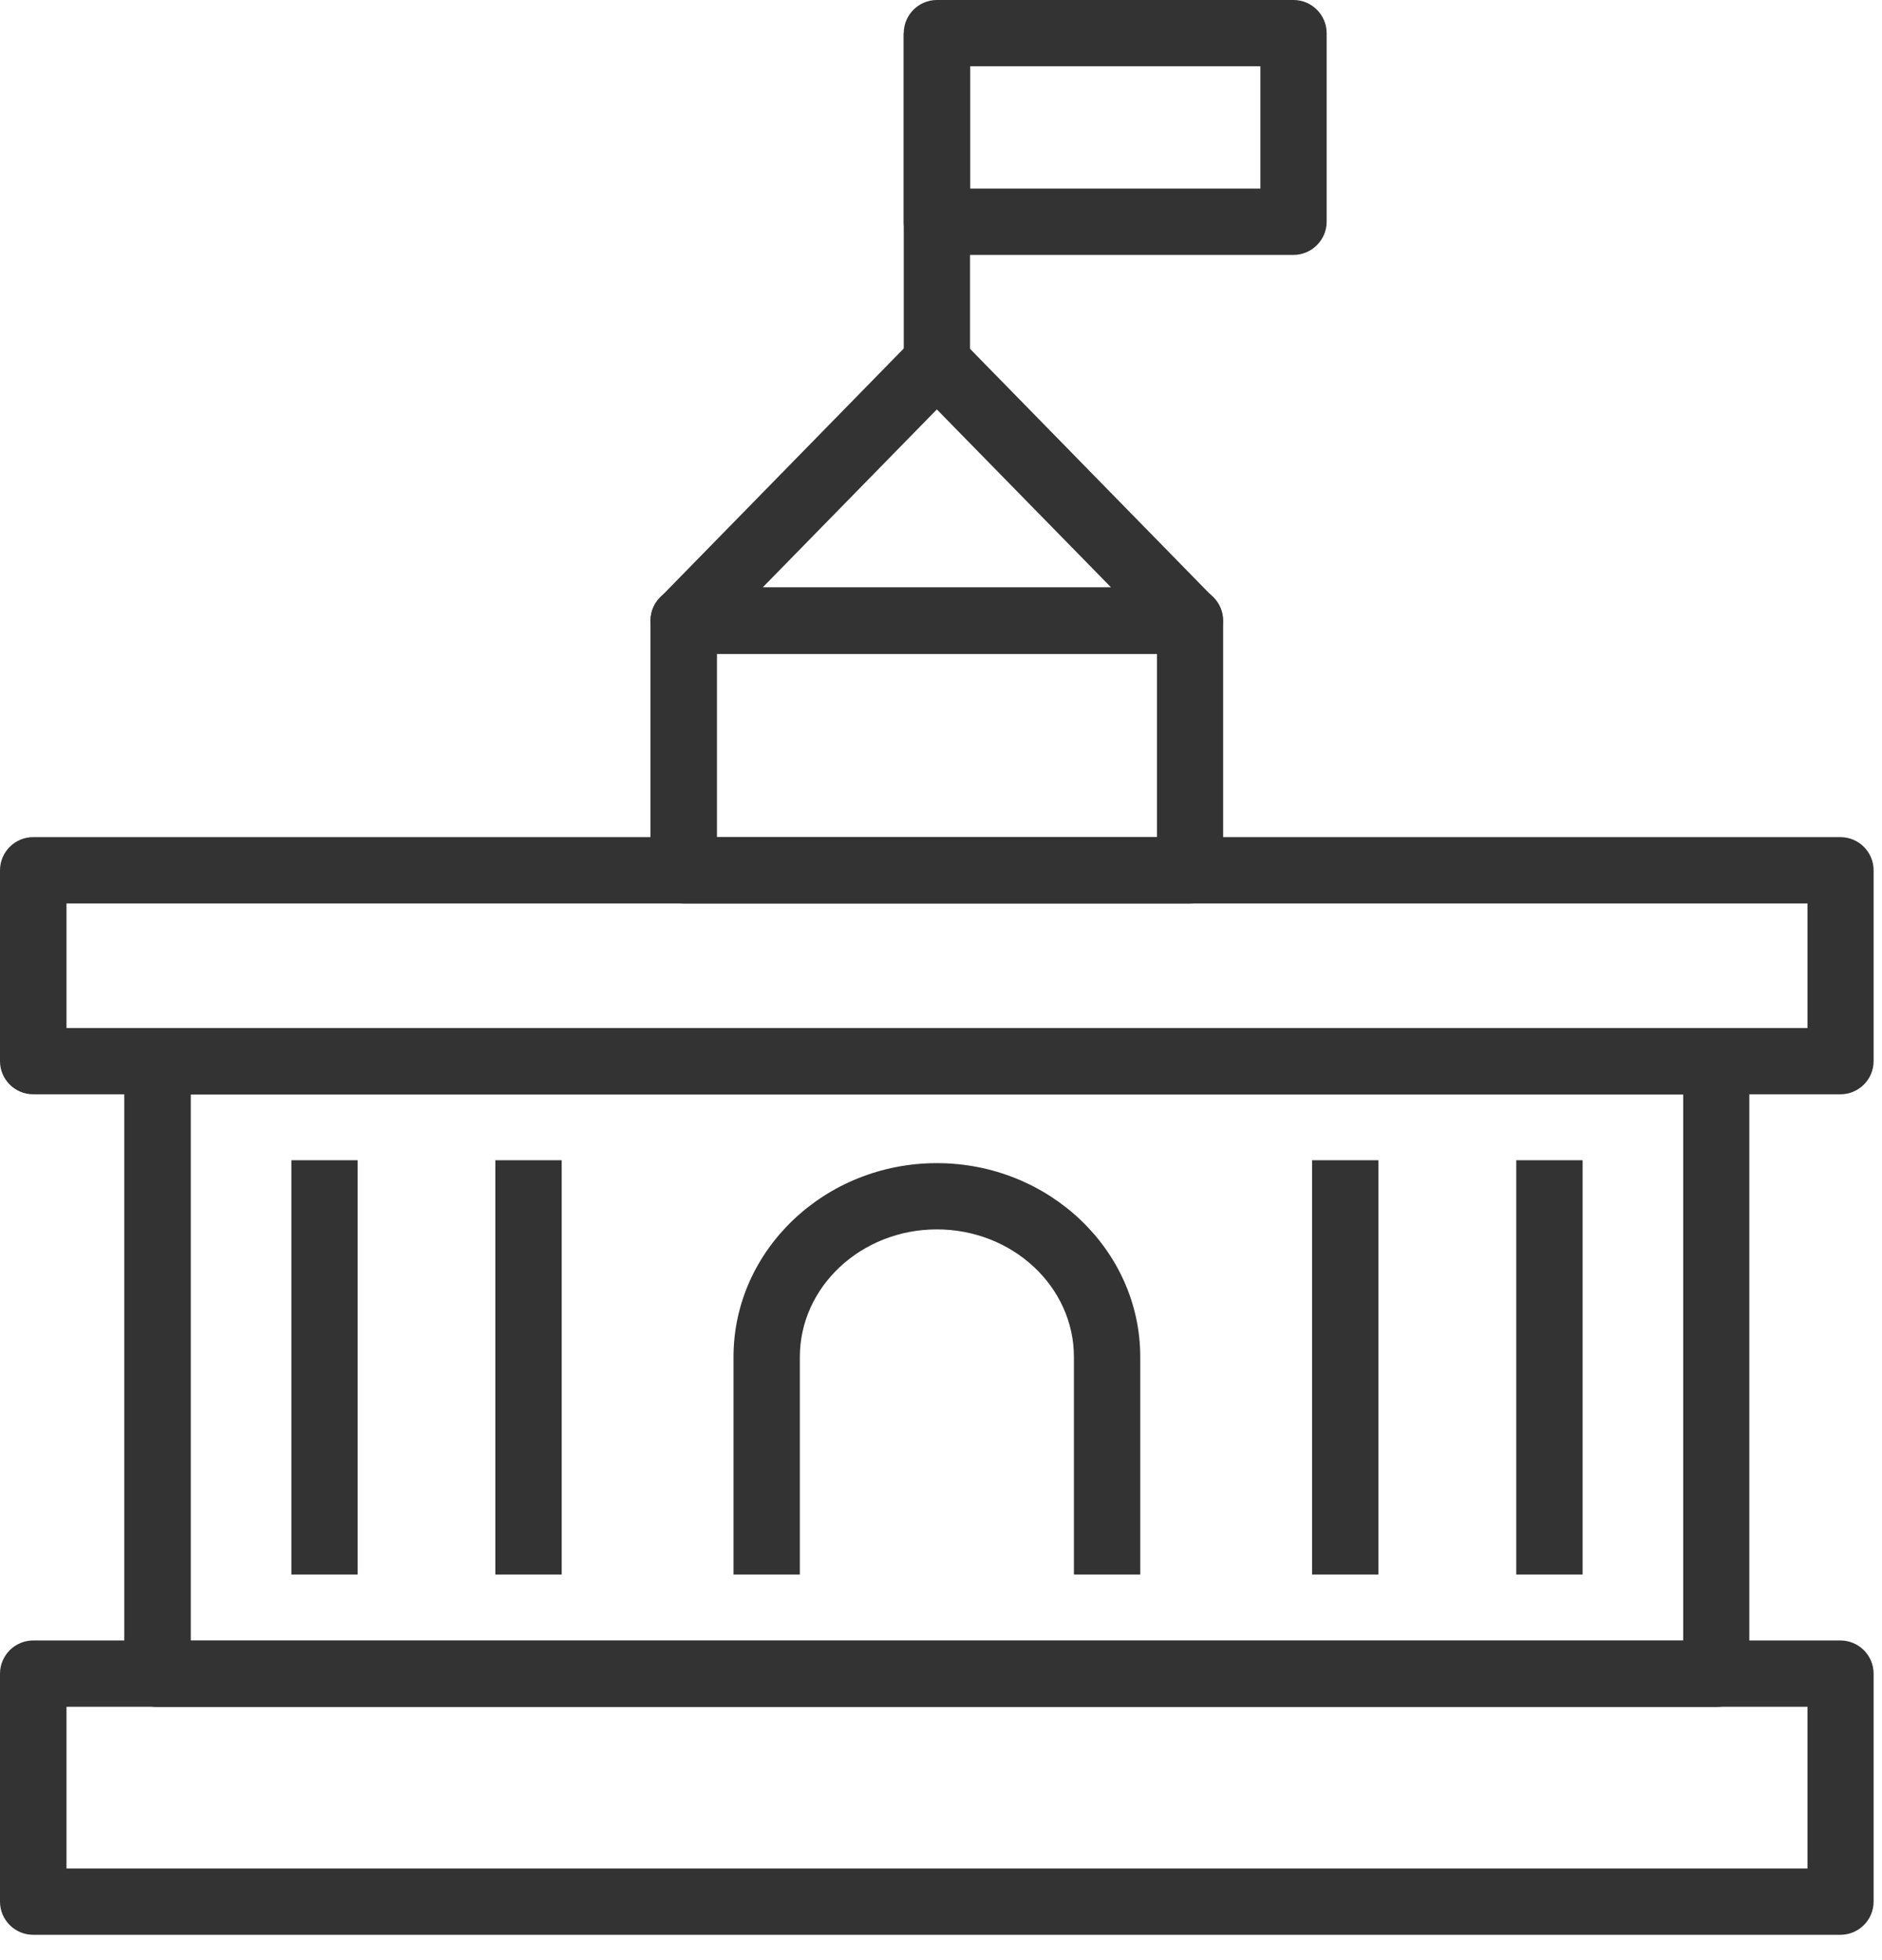 <svg width="24" height="25" viewBox="0 0 24 25" fill="none" xmlns="http://www.w3.org/2000/svg">
<path d="M21.885 21.771H2.008C1.775 21.771 1.585 21.581 1.585 21.348V13.537C1.585 13.305 1.775 13.114 2.008 13.114H21.885C22.117 13.114 22.308 13.305 22.308 13.537V21.348C22.308 21.581 22.117 21.771 21.885 21.771ZM2.433 20.926H21.465V13.96H2.433V20.926Z" fill="#333333"/>
<path d="M23.47 24.677H0.423C0.19 24.677 0 24.487 0 24.254V21.346C0 21.114 0.19 20.923 0.423 20.923H23.47C23.703 20.923 23.893 21.114 23.893 21.346V24.254C23.893 24.487 23.703 24.677 23.47 24.677ZM0.848 23.831H23.05V21.769H0.848V23.831Z" fill="#333333"/>
<path d="M4.561 14.798H3.716V20.082H4.561V14.798Z" fill="#333333"/>
<path d="M7.163 14.798H6.317V20.082H7.163V14.798Z" fill="#333333"/>
<path d="M17.578 14.798H16.732V20.082H17.578V14.798Z" fill="#333333"/>
<path d="M20.182 14.798H19.336V20.082H20.182V14.798Z" fill="#333333"/>
<path d="M14.541 20.082H13.695V17.307C13.695 16.409 12.911 15.68 11.947 15.68C10.984 15.68 10.2 16.411 10.2 17.307V20.082H9.354V17.307C9.354 15.944 10.519 14.835 11.947 14.835C13.376 14.835 14.541 15.944 14.541 17.307V20.082Z" fill="#333333"/>
<path d="M23.47 13.957H0.423C0.19 13.957 0 13.767 0 13.535V11.1C0 10.867 0.19 10.677 0.423 10.677H23.47C23.703 10.677 23.893 10.867 23.893 11.1V13.535C23.893 13.767 23.703 13.957 23.47 13.957ZM0.848 13.112H23.05V11.523H0.848V13.112Z" fill="#333333"/>
<path d="M15.175 11.523H8.718C8.486 11.523 8.295 11.332 8.295 11.1V7.915C8.295 7.682 8.486 7.492 8.718 7.492H15.175C15.407 7.492 15.598 7.682 15.598 7.915V11.1C15.598 11.332 15.407 11.523 15.175 11.523ZM9.143 10.677H14.754V8.338H9.143V10.677Z" fill="#333333"/>
<path d="M15.175 8.34H8.718C8.547 8.34 8.395 8.238 8.329 8.082C8.264 7.925 8.298 7.744 8.416 7.623L11.643 4.324C11.723 4.244 11.831 4.197 11.945 4.197C12.059 4.197 12.167 4.244 12.248 4.324L15.475 7.623C15.593 7.746 15.629 7.925 15.562 8.082C15.496 8.238 15.342 8.34 15.173 8.34H15.175ZM9.724 7.494H14.171L11.947 5.222L9.724 7.494Z" fill="#333333"/>
<path d="M12.37 0.423H11.525V4.618H12.37V0.423Z" fill="#333333"/>
<path d="M16.496 3.251H11.947C11.715 3.251 11.525 3.06 11.525 2.828V0.423C11.525 0.19 11.715 0 11.947 0H16.496C16.728 0 16.918 0.19 16.918 0.423V2.828C16.918 3.06 16.728 3.251 16.496 3.251ZM12.37 2.405H16.073V0.845H12.37V2.405Z" fill="#333333"/>
</svg>

